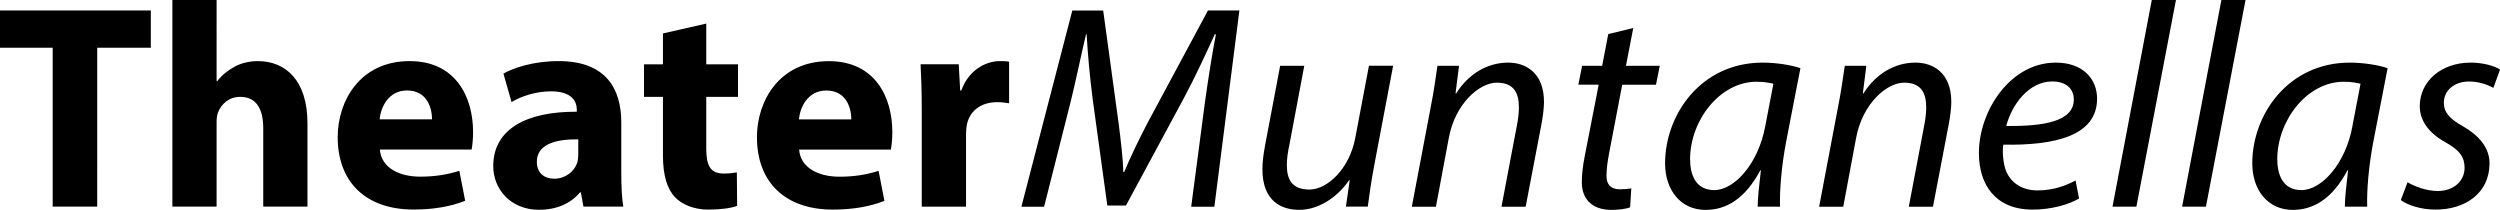 <?xml version="1.0" encoding="UTF-8"?>
<svg xmlns="http://www.w3.org/2000/svg" id="Ebene_1" viewBox="0 0 496.31 41.67">
  <defs>
    <style>.cls-1{stroke-width:0px;}</style>
  </defs>
  <path class="cls-1" d="m476.61,39.71c1.27.98,3.93,1.9,6.93,1.9,5.9,0,10.69-3.29,10.69-9.19,0-3.12-2.14-5.55-5.25-7.34-2.49-1.39-3.82-2.66-3.82-4.68,0-2.43,2.09-4.22,4.98-4.22,2.08,0,3.86.7,4.85,1.27l1.33-3.64c-1.04-.69-3.29-1.38-5.83-1.38-5.9,0-10.11,3.75-10.11,8.66,0,2.83,1.79,5.32,5.02,7.11,2.9,1.62,3.88,2.95,3.88,5.15,0,2.48-2.08,4.57-5.32,4.57-2.25,0-4.68-.93-6-1.74l-1.33,3.52Zm-9.6-14.63c-1.38,7.46-6.12,12.66-10.12,12.66-3.7,0-4.8-3.06-4.8-6.19.06-7.74,5.96-15.32,13.19-15.32,1.62,0,2.65.23,3.34.4l-1.62,8.44Zm2.94,15.95c-.12-3.12.29-8.09,1.22-12.94l2.83-14.56c-1.91-.64-4.86-1.1-7.51-1.1-12.2,0-19.36,10.28-19.36,20,0,5.32,3.12,9.24,8.03,9.24,3.99,0,7.81-2.08,10.87-7.86h.12c-.34,2.88-.64,5.54-.64,7.22h4.44Zm-32.02,0l7.86-41.03h-4.79l-7.8,41.03h4.74Zm-13.81,0l7.86-41.03h-4.8l-7.8,41.03h4.74Zm-12.42-21.27c0,4.34-5.9,5.32-13.42,5.26,1.16-4.4,4.57-8.85,9.14-8.85,2.54,0,4.28,1.28,4.28,3.59m.35,16.07c-1.74.92-4.22,1.97-7.52,1.97-2.89,0-5.15-1.28-6.24-3.76-.64-1.5-.81-4.11-.58-5.32,10.35.18,18.61-1.79,18.61-9.13,0-3.99-2.88-7.16-8.2-7.16-9.02,0-15.26,9.54-15.26,17.97,0,6.19,3.23,11.21,10.63,11.21,3.76,0,7.17-.98,9.25-2.2l-.69-3.58Zm-46.12,5.2l2.54-13.58c1.27-6.94,6.13-11.04,9.54-11.04s4.39,2.08,4.39,4.92c0,1.16-.17,2.48-.4,3.58l-3.06,16.13h4.8l3.12-16.3c.29-1.5.52-3.3.52-4.51,0-5.89-3.75-7.8-7.1-7.8-4.1,0-7.86,2.19-10.34,6.12h-.12l.69-5.48h-4.28c-.35,2.31-.7,5.03-1.33,8.15l-3.76,19.82h4.8Zm-15.49-15.95c-1.39,7.46-6.13,12.66-10.12,12.66-3.7,0-4.8-3.06-4.8-6.19.06-7.74,5.96-15.32,13.19-15.32,1.62,0,2.65.23,3.35.4l-1.62,8.44Zm2.94,15.95c-.11-3.12.29-8.09,1.22-12.94l2.83-14.56c-1.91-.64-4.86-1.1-7.51-1.1-12.2,0-19.36,10.28-19.36,20,0,5.32,3.12,9.24,8.03,9.24,3.99,0,7.8-2.08,10.87-7.86h.12c-.34,2.88-.64,5.54-.64,7.22h4.44Zm-34.1-34.27l-1.21,6.3h-3.98l-.75,3.75h4.04l-2.77,14.17c-.4,2.02-.58,3.64-.58,5.26,0,2.83,1.62,5.43,5.89,5.43,1.39,0,2.83-.17,3.7-.52l.23-3.75c-.64.12-1.45.18-2.26.18-1.85,0-2.66-.98-2.66-2.66,0-1.5.23-2.95.52-4.51l2.6-13.59h6.7l.75-3.75h-6.71l1.45-7.51-4.97,1.21Zm-34.21,34.27l2.54-13.58c1.27-6.94,6.13-11.04,9.54-11.04s4.39,2.08,4.39,4.92c0,1.16-.18,2.48-.4,3.58l-3.06,16.13h4.8l3.12-16.3c.29-1.5.52-3.3.52-4.51,0-5.89-3.75-7.8-7.1-7.8-4.1,0-7.86,2.19-10.34,6.12h-.12l.69-5.48h-4.28c-.35,2.31-.7,5.03-1.33,8.15l-3.76,19.82h4.8Zm-13.3-27.97l-2.72,14.34c-1.16,6.18-5.6,10.23-9.07,10.23s-4.51-1.96-4.51-4.86c0-1.21.18-2.54.52-4.1l2.94-15.61h-4.79l-3,15.84c-.34,1.85-.52,3.35-.52,4.68,0,6.35,3.75,8.08,7.33,8.08s7.4-2.25,9.88-5.89h.12l-.75,5.25h4.34c.29-2.31.69-5.03,1.27-8.15l3.76-19.82h-4.8Zm-30.69,27.97l4.97-38.95h-6.24l-12.08,22.48c-1.68,3.24-3.35,6.71-4.56,9.6h-.17c-.06-2.89-.52-6.42-.93-9.71l-3.06-22.36h-6.13l-10.11,38.95h4.51l5.32-21.04c.92-3.7,2.14-9.59,3-13.18h.12c.23,3.99.64,8.5,1.22,13l2.89,20.98h3.7l11.56-21.44c2.14-3.99,4.28-8.62,6.07-12.54h.23c-.75,3.76-1.62,9.48-2.14,13.18l-2.77,21.04h4.62Zm-58.08,0h8.78v-14.33c0-.7.06-1.39.17-1.97.58-2.72,2.78-4.45,6.01-4.45.98,0,1.73.12,2.37.23v-8.26c-.64-.12-1.04-.12-1.85-.12-2.72,0-6.18,1.73-7.63,5.83h-.23l-.29-5.2h-7.57c.12,2.43.23,5.14.23,9.3v18.95Zm-24.4-17.33c.23-2.37,1.73-5.73,5.44-5.73,4.05,0,4.97,3.59,4.97,5.73h-10.41Zm18.26,6c.12-.64.29-1.96.29-3.46,0-7-3.46-14.1-12.6-14.1-9.83,0-14.28,7.91-14.28,15.08,0,8.85,5.49,14.39,15.08,14.39,3.82,0,7.34-.58,10.23-1.74l-1.16-5.95c-2.37.75-4.79,1.16-7.8,1.16-4.1,0-7.69-1.74-7.98-5.38h18.21Zm-45.25-23.06v6.13h-3.76v6.46h3.76v11.57c0,3.99.81,6.7,2.43,8.38,1.38,1.44,3.75,2.43,6.58,2.43,2.48,0,4.56-.29,5.72-.75l-.06-6.64c-.64.12-1.5.23-2.6.23-2.66,0-3.47-1.56-3.47-4.98v-10.24h6.3v-6.46h-6.3V4.68l-8.6,1.96Zm-16.82,24.1c0,.52-.06,1.04-.17,1.5-.58,1.79-2.37,3.24-4.57,3.24-1.97,0-3.47-1.1-3.47-3.36,0-3.42,3.59-4.51,8.22-4.46v3.07Zm8.95,10.28c-.29-1.56-.4-4.16-.4-6.88v-9.82c0-6.65-3-12.19-12.42-12.19-5.15,0-9.02,1.38-10.98,2.48l1.62,5.66c1.85-1.16,4.91-2.14,7.8-2.14,4.34,0,5.15,2.14,5.15,3.65v.4c-10-.06-16.59,3.46-16.59,10.8,0,4.52,3.41,8.67,9.12,8.67,3.36,0,6.25-1.21,8.1-3.46h.17l.52,2.83h7.91Zm-48.38-17.33c.23-2.37,1.74-5.73,5.44-5.73,4.05,0,4.97,3.59,4.97,5.73h-10.41Zm18.27,6c.12-.64.29-1.96.29-3.46,0-7-3.46-14.1-12.6-14.1-9.83,0-14.28,7.91-14.28,15.08,0,8.85,5.49,14.39,15.08,14.39,3.82,0,7.34-.58,10.23-1.74l-1.16-5.95c-2.37.75-4.79,1.16-7.8,1.16-4.1,0-7.69-1.74-7.98-5.38h18.21Zm-59.41,11.33h8.78v-16.76c0-.64.06-1.39.29-1.97.64-1.56,2.08-3.06,4.4-3.06,3.3,0,4.57,2.54,4.57,6.24v15.55h8.78v-16.53c0-8.49-4.28-12.36-9.88-12.36-1.62,0-3.3.4-4.57,1.1-1.39.75-2.54,1.68-3.47,2.89h-.12V0h-8.78v41.03Zm-23.76,0h8.84V9.47h10.64V2.08H0v7.39h10.46v31.56Z"></path>
</svg>
